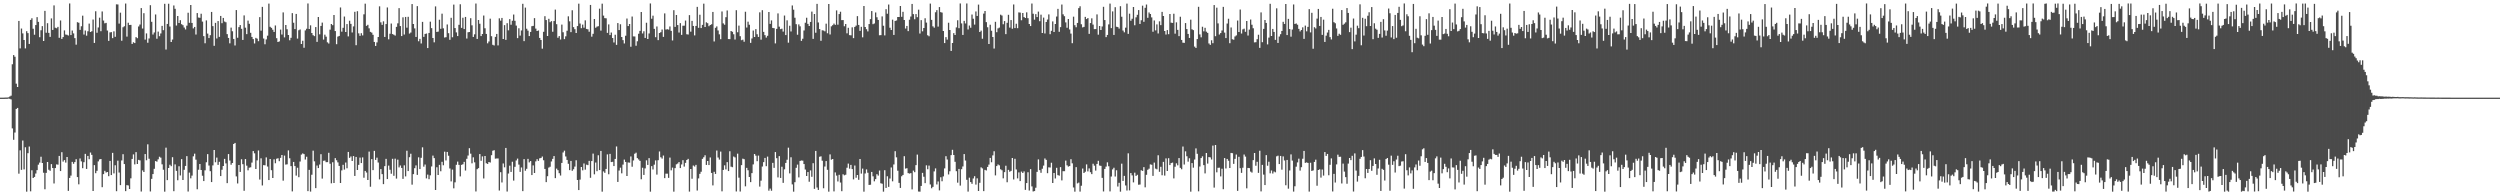 <?xml version="1.0" encoding="UTF-8"?>
<svg xmlns="http://www.w3.org/2000/svg" width="1920" height="150">
  <path d="M0 75.000h1v1.000H0zM1 75.000h1v1.000H1zM2 75.000h1v1.000H2zM3 74.956h1v1.000H3zM4 74.929h1v1.000H4zM5 74.920h1v1.000H5zM6 74.742h1v1.000H6zM7 74.145h1v1.735H7zM8 73.478h1v2.864H8zM9 49.364h1v49.241H9zM10 42.281h1v65.101H10zM11 43.548h1v58.218H11zM12 64.253h1v19.402H12zM13 66.823h1v16.086H13zM14 16.102h1v117.295H14zM15 37.166h1v78.274H15zM16 21.904h1v108.565H16zM17 25.649h1v82.292H17zM18 30.708h1v99.372H18zM19 37.168h1v75.949H19zM20 23.960h1v123.243H20zM21 25.463h1v92.190H21zM22 33.730h1v78.825H22zM23 15.297h1v131.652H23zM24 14.009h1v116.736H24zM25 22.063h1v114.643H25zM26 26.662h1v109.219H26zM27 19.230h1v114.051H27zM28 13.155h1v117.531H28zM29 16.805h1v109.673H29zM30 28.551h1v96.303H30zM31 23.239h1v97.156H31zM32 20.067h1v105.104H32zM33 31.489h1v101.158H33zM34 8.338h1v137.000H34zM35 25.135h1v107.611H35zM36 17.795h1v106.613H36zM37 25.229h1v105.145H37zM38 28.330h1v102.862H38zM39 14.146h1v111.889H39zM40 22.993h1v106.053H40zM41 4.134h1v136.746H41zM42 21.303h1v107.786H42zM43 21.713h1v104.537H43zM44 20.639h1v105.821H44zM45 29.055h1v90.690H45zM46 15.730h1v115.626H46zM47 29.877h1v87.027H47zM48 28.448h1v95.670H48zM49 23.336h1v99.597H49zM50 26.506h1v98.390H50zM51 26.715h1v93.857H51zM52 27.313h1v119.295H52zM53 2.680h1v133.988H53zM54 26.954h1v107.906H54zM55 23.476h1v100.818H55zM56 25.649h1v100.138H56zM57 29.298h1v95.151H57zM58 34.280h1v87.999H58zM59 17.045h1v118.929H59zM60 17.451h1v124.119H60zM61 22.921h1v98.773H61zM62 20.184h1v103.791H62zM63 12.045h1v117.129H63zM64 26.516h1v98.069H64zM65 23.454h1v94.735H65zM66 27.390h1v102.341H66zM67 24.031h1v95.710H67zM68 18.118h1v104.138H68zM69 24.580h1v92.565H69zM70 24.020h1v94.908H70zM71 14.988h1v131.689H71zM72 32.988h1v93.828H72zM73 8.652h1v124.388H73zM74 25.126h1v106.032H74zM75 21.097h1v102.845H75zM76 13.577h1v108.858H76zM77 23.986h1v98.151H77zM78 8.829h1v134.945H78zM79 15.769h1v117.958H79zM80 17.929h1v113.241H80zM81 17.547h1v114.946H81zM82 23.442h1v108.670H82zM83 31.409h1v103.893H83zM84 24.875h1v98.736H84zM85 24.673h1v109.790H85zM86 29.283h1v88.138H86zM87 24.079h1v109.083H87zM88 28.252h1v98.687H88zM89 3.315h1v143.541H89zM90 3.415h1v120.000H90zM91 18.118h1v114.407H91zM92 9.730h1v132.468H92zM93 31.279h1v91.977H93zM94 20.923h1v97.516H94zM95 20.180h1v105.803H95zM96 2.738h1v144.062H96zM97 28.103h1v114.060H97zM98 17.482h1v124.972H98zM99 19.217h1v125.937H99zM100 19.101h1v117.854H100zM101 33.764h1v88.309H101zM102 32.469h1v86.131H102zM103 33.091h1v93.165H103zM104 28.502h1v88.328H104zM105 29.358h1v96.583H105zM106 20.325h1v102.473H106zM107 18.836h1v104.330H107zM108 6.200h1v140.912H108zM109 21.904h1v108.971H109zM110 10.132h1v121.962H110zM111 30.417h1v87.886H111zM112 25.660h1v97.435H112zM113 32.840h1v77.993H113zM114 29.566h1v92.354H114zM115 3.985h1v143.070H115zM116 16.739h1v120.621H116zM117 26.539h1v107.144H117zM118 24.922h1v104.719H118zM119 11.124h1v112.564H119zM120 29.755h1v94.415H120zM121 24.263h1v98.124H121zM122 27.823h1v92.572H122zM123 25.711h1v95.376H123zM124 19.884h1v106.335H124zM125 23.180h1v107.161H125zM126 2.922h1v144.284H126zM127 38.020h1v75.364H127zM128 18.365h1v119.999H128zM129 2.848h1v126.186H129zM130 20.394h1v106.128H130zM131 32.271h1v95.365H131zM132 30.371h1v90.362H132zM133 4.190h1v142.662H133zM134 6.782h1v119.456H134zM135 19.631h1v111.590H135zM136 12.310h1v126.137H136zM137 17.647h1v110.044H137zM138 15.504h1v119.241H138zM139 18.600h1v103.598H139zM140 19.331h1v118.909H140zM141 21.163h1v109.247H141zM142 22.650h1v104.806H142zM143 19.707h1v100.186H143zM144 9.797h1v137.326H144zM145 17.524h1v115.023H145zM146 3.856h1v133.086H146zM147 17.615h1v117.222H147zM148 21.791h1v98.256H148zM149 20.669h1v97.362H149zM150 26.497h1v96.149H150zM151 10.021h1v135.324H151zM152 13.445h1v116.906H152zM153 13.688h1v112.286H153zM154 10.566h1v120.003H154zM155 16.610h1v118.358H155zM156 27.750h1v111.300H156zM157 33.226h1v97.577H157zM158 15.690h1v108.922H158zM159 25.822h1v92.576H159zM160 29.235h1v97.912H160zM161 27.032h1v104.440H161zM162 9.162h1v130.667H162zM163 20.076h1v106.957H163zM164 35.161h1v80.063H164zM165 17.568h1v107.071H165zM166 29.516h1v91.520H166zM167 16.181h1v110.418H167zM168 28.308h1v95.980H168zM169 12.218h1v122.996H169zM170 17.821h1v112.531H170zM171 13.772h1v113.711H171zM172 16.511h1v105.518H172zM173 17.111h1v108.388H173zM174 26.215h1v114.448H174zM175 29.121h1v89.188H175zM176 33.271h1v90.006H176zM177 21.189h1v105.339H177zM178 24.011h1v101.190H178zM179 29.905h1v80.679H179zM180 34.905h1v74.873H180zM181 7.748h1v127.729H181zM182 28.998h1v111.911H182zM183 20.844h1v105.853H183zM184 19.246h1v112.806H184zM185 22.127h1v100.175H185zM186 30.654h1v95.435H186zM187 11.819h1v134.705H187zM188 21.251h1v100.910H188zM189 26.190h1v101.045H189zM190 15.822h1v114.996H190zM191 18.256h1v110.509H191zM192 25.178h1v103.317H192zM193 28.370h1v96.526H193zM194 29.989h1v86.016H194zM195 33.374h1v84.389H195zM196 29.070h1v100.700H196zM197 29.680h1v93.517H197zM198 31.661h1v83.886H198zM199 13.166h1v124.700H199zM200 23.572h1v98.012H200zM201 5.273h1v137.158H201zM202 29.596h1v97.202H202zM203 33.982h1v92.992H203zM204 30.242h1v90.626H204zM205 27.387h1v100.496H205zM206 2.758h1v135.513H206zM207 20.558h1v101.571H207zM208 21.385h1v109.309H208zM209 22.812h1v113.907H209zM210 24.514h1v97.847H210zM211 19.553h1v105.859H211zM212 29.329h1v92.574H212zM213 32.242h1v89.283H213zM214 31.785h1v92.032H214zM215 22.720h1v98.517H215zM216 26.498h1v92.521H216zM217 9.498h1v129.263H217zM218 28.713h1v90.792H218zM219 19.216h1v107.211H219zM220 22.458h1v103.738H220zM221 26.869h1v88.650H221zM222 30.919h1v90.644H222zM223 29.046h1v98.521H223zM224 10.079h1v136.929H224zM225 17.441h1v106.903H225zM226 22.335h1v105.189H226zM227 10.716h1v124.148H227zM228 29.669h1v99.155H228zM229 23.257h1v112.819H229zM230 22.616h1v101.427H230zM231 33.798h1v84.929H231zM232 31.287h1v86.548H232zM233 36.636h1v81.760H233zM234 23.350h1v99.172H234zM235 22.050h1v98.343H235zM236 2.670h1v144.136H236zM237 22.275h1v108.167H237zM238 19.468h1v127.660H238zM239 25.360h1v108.842H239zM240 27.026h1v88.695H240zM241 27.760h1v96.166H241zM242 20.780h1v123.702H242zM243 32.132h1v95.021H243zM244 13.065h1v116.020H244zM245 26.388h1v99.971H245zM246 19.916h1v98.513H246zM247 17.374h1v119.775H247zM248 30.437h1v93.040H248zM249 26.614h1v96.665H249zM250 28.151h1v96.431H250zM251 32.486h1v92.022H251zM252 33.413h1v83.919H252zM253 22.777h1v102.956H253zM254 18.407h1v122.369H254zM255 19.377h1v105.253H255zM256 11.531h1v129.036H256zM257 23.878h1v97.545H257zM258 33.961h1v89.138H258zM259 28.113h1v96.592H259zM260 27.577h1v99.872H260zM261 5.717h1v134.811H261zM262 24.319h1v106.563H262zM263 21.331h1v105.257H263zM264 12.722h1v117.546H264zM265 24.570h1v100.260H265zM266 18.464h1v110.743H266zM267 27.929h1v88.736H267zM268 15.943h1v105.311H268zM269 18.305h1v101.865H269zM270 24.955h1v98.706H270zM271 20.249h1v99.612H271zM272 9.047h1v126.080H272zM273 34.688h1v85.849H273zM274 8.618h1v121.963H274zM275 25.609h1v101.015H275zM276 27.547h1v93.474H276zM277 25.494h1v99.736H277zM278 27.170h1v93.734H278zM279 11.023h1v125.496H279zM280 2.821h1v128.456H280zM281 19.881h1v112.636H281zM282 19.068h1v119.150H282zM283 21.742h1v94.683H283zM284 24.495h1v118.935H284zM285 25.034h1v97.178H285zM286 26.715h1v103.947H286zM287 32.184h1v83.681H287zM288 35.256h1v87.581H288zM289 32.552h1v88.518H289zM290 28.418h1v96.398H290zM291 4.873h1v132.913H291zM292 17.156h1v112.675H292zM293 19.089h1v114.638H293zM294 16.366h1v125.046H294zM295 28.363h1v99.246H295zM296 18.495h1v103.531H296zM297 5.740h1v131.784H297zM298 30.214h1v96.977H298zM299 25.886h1v104.488H299zM300 18.047h1v115.359H300zM301 26.167h1v95.805H301zM302 26.665h1v108.343H302zM303 27.340h1v94.510H303zM304 20.653h1v116.534H304zM305 17.941h1v104.673H305zM306 6.260h1v122.278H306zM307 19.999h1v107.075H307zM308 27.701h1v101.258H308zM309 13.292h1v124.098H309zM310 26.514h1v100.474H310zM311 13.013h1v122.482H311zM312 21.268h1v94.500H312zM313 12.916h1v118.481H313zM314 25.826h1v94.911H314zM315 24.999h1v93.085H315zM316 3.103h1v138.697H316zM317 18.410h1v115.322H317zM318 21.801h1v107.388H318zM319 28.388h1v98.632H319zM320 4.693h1v129.620H320zM321 31.697h1v89.143H321zM322 29.856h1v99.971H322zM323 33.389h1v87.811H323zM324 16.780h1v96.365H324zM325 28.337h1v99.666H325zM326 26.072h1v100.310H326zM327 25.766h1v111.256H327zM328 36.927h1v97.155H328zM329 25.273h1v112.346H329zM330 16.639h1v118.013H330zM331 21.608h1v106.257H331zM332 29.165h1v90.344H332zM333 32.531h1v88.914H333zM334 4.918h1v141.002H334zM335 24.527h1v103.930H335zM336 24.272h1v110.106H336zM337 15.179h1v111.444H337zM338 22.109h1v109.399H338zM339 10.518h1v113.725H339zM340 21.734h1v105.199H340zM341 28.816h1v87.688H341zM342 28.547h1v94.692H342zM343 18.780h1v97.900H343zM344 25.486h1v94.118H344zM345 30.566h1v98.815H345zM346 13.674h1v125.647H346zM347 28.612h1v101.642H347zM348 3.540h1v141.115H348zM349 21.571h1v118.481H349zM350 24.905h1v101.639H350zM351 27.708h1v96.416H351zM352 19.045h1v107.574H352zM353 3.279h1v132.209H353zM354 21.385h1v105.222H354zM355 13.624h1v112.557H355zM356 22.317h1v102.020H356zM357 13.000h1v117.948H357zM358 29.572h1v92.371H358zM359 24.798h1v94.658H359zM360 24.563h1v89.255H360zM361 13.975h1v104.035H361zM362 19.461h1v105.975H362zM363 28.363h1v92.484H363zM364 26.392h1v98.285H364zM365 2.715h1v144.317H365zM366 29.914h1v100.012H366zM367 15.347h1v113.787H367zM368 18.212h1v100.087H368zM369 27.680h1v95.804H369zM370 26.091h1v94.027H370zM371 11.932h1v125.137H371zM372 21.720h1v98.078H372zM373 26.052h1v99.334H373zM374 33.293h1v92.594H374zM375 31.845h1v92.559H375zM376 14.349h1v110.459H376zM377 27.809h1v91.362H377zM378 34.423h1v81.329H378zM379 34.914h1v80.454H379zM380 28.334h1v93.502H380zM381 26.074h1v95.640H381zM382 34.876h1v86.846H382zM383 14.102h1v132.220H383zM384 15.892h1v116.335H384zM385 13.778h1v126.351H385zM386 29.951h1v95.598H386zM387 19.313h1v109.181H387zM388 30.627h1v83.005H388zM389 17.833h1v129.241H389zM390 23.296h1v109.971H390zM391 14.700h1v112.515H391zM392 18.983h1v113.059H392zM393 15.920h1v108.268H393zM394 11.157h1v127.560H394zM395 15.958h1v112.123H395zM396 19.687h1v103.568H396zM397 29.289h1v92.531H397zM398 21.730h1v104.704H398zM399 27.350h1v104.656H399zM400 23.379h1v105.250H400zM401 2.917h1v143.853H401zM402 31.589h1v90.635H402zM403 5.853h1v125.261H403zM404 22.060h1v107.556H404zM405 23.533h1v98.461H405zM406 27.720h1v97.013H406zM407 24.544h1v99.163H407zM408 20.116h1v114.356H408zM409 19.851h1v107.190H409zM410 13.942h1v118.930H410zM411 21.954h1v102.010H411zM412 23.798h1v98.449H412zM413 23.407h1v100.165H413zM414 29.128h1v92.484H414zM415 30.705h1v90.591H415zM416 37.380h1v82.819H416zM417 24.417h1v98.666H417zM418 12.417h1v117.325H418zM419 15.427h1v124.444H419zM420 27.663h1v107.680H420zM421 14.441h1v114.261H421zM422 17.026h1v111.016H422zM423 16.231h1v107.799H423zM424 24.380h1v97.634H424zM425 16.196h1v103.651H425zM426 7.390h1v129.438H426zM427 18.609h1v110.875H427zM428 29.005h1v101.700H428zM429 27.687h1v105.337H429zM430 30.348h1v104.469H430zM431 18.908h1v106.215H431zM432 24.765h1v92.311H432zM433 30.029h1v85.673H433zM434 27.890h1v92.279H434zM435 23.581h1v99.262H435zM436 12.538h1v113.272H436zM437 16.395h1v114.288H437zM438 24.691h1v98.921H438zM439 7.895h1v123.303H439zM440 20.825h1v109.158H440zM441 22.412h1v105.561H441zM442 25.333h1v97.759H442zM443 20.035h1v118.216H443zM444 2.840h1v143.127H444zM445 18.096h1v119.814H445zM446 21.650h1v106.616H446zM447 18.905h1v111.935H447zM448 21.233h1v104.297H448zM449 15.631h1v114.694H449zM450 22.198h1v104.290H450zM451 22.547h1v104.294H451zM452 24.385h1v99.137H452zM453 3.794h1v132.776H453zM454 28.149h1v95.534H454zM455 25.960h1v92.012H455zM456 14.607h1v119.281H456zM457 21.287h1v103.560H457zM458 20.436h1v111.043H458zM459 20.117h1v99.150H459zM460 6.636h1v123.977H460zM461 23.497h1v92.440H461zM462 2.813h1v144.396H462zM463 12.006h1v119.612H463zM464 13.901h1v118.813H464zM465 14.058h1v115.676H465zM466 25.226h1v93.327H466zM467 18.736h1v115.107H467zM468 26.917h1v91.234H468zM469 25.001h1v99.454H469zM470 29.208h1v95.062H470zM471 32.616h1v94.906H471zM472 26.687h1v95.358H472zM473 34.469h1v78.013H473zM474 17.724h1v122.009H474zM475 23.088h1v107.862H475zM476 18.630h1v110.152H476zM477 28.393h1v104.713H477zM478 30.840h1v95.568H478zM479 33.394h1v89.161H479zM480 27.453h1v96.908H480zM481 14.230h1v120.936H481zM482 20.010h1v104.740H482zM483 18.414h1v106.491H483zM484 35.873h1v84.314H484zM485 12.723h1v115.308H485zM486 27.950h1v95.285H486zM487 27.981h1v90.070H487zM488 35.136h1v82.107H488zM489 31.709h1v89.732H489zM490 25.921h1v96.537H490zM491 23.730h1v99.803H491zM492 9.240h1v128.415H492zM493 25.720h1v103.097H493zM494 24.021h1v110.342H494zM495 29.111h1v100.202H495zM496 17.453h1v105.698H496zM497 29.929h1v96.763H497zM498 25.678h1v95.777H498zM499 2.674h1v144.523H499zM500 14.366h1v113.237H500zM501 12.049h1v118.090H501zM502 22.167h1v104.319H502zM503 28.547h1v94.622H503zM504 20.340h1v113.746H504zM505 30.800h1v92.227H505zM506 25.320h1v90.983H506zM507 24.708h1v96.077H507zM508 22.706h1v99.094H508zM509 28.294h1v91.156H509zM510 10.267h1v126.534H510zM511 22.681h1v110.705H511zM512 22.439h1v110.949H512zM513 22.743h1v113.871H513zM514 20.318h1v100.724H514zM515 23.695h1v107.106H515zM516 31.102h1v97.612H516zM517 7.858h1v139.340H517zM518 20.631h1v108.509H518zM519 11.539h1v114.644H519zM520 19.231h1v106.349H520zM521 24.971h1v99.487H521zM522 17.768h1v111.308H522zM523 26.796h1v99.512H523zM524 19.774h1v103.271H524zM525 19.691h1v108.237H525zM526 15.764h1v109.326H526zM527 26.292h1v96.591H527zM528 26.512h1v95.505H528zM529 11.645h1v135.491H529zM530 24.320h1v105.448H530zM531 16.026h1v121.258H531zM532 19.899h1v107.219H532zM533 27.171h1v100.725H533zM534 19.911h1v106.698H534zM535 5.288h1v141.037H535zM536 21.343h1v115.651H536zM537 11.335h1v122.204H537zM538 21.579h1v110.289H538zM539 19.083h1v102.925H539zM540 2.831h1v117.958H540zM541 20.757h1v98.471H541zM542 17.137h1v109.512H542zM543 17.831h1v105.837H543zM544 20.107h1v106.680H544zM545 19.200h1v101.741H545zM546 18.613h1v114.197H546zM547 9.189h1v133.195H547zM548 31.826h1v100.098H548zM549 21.330h1v112.266H549zM550 20.295h1v95.314H550zM551 23.404h1v97.597H551zM552 26.344h1v96.226H552zM553 30.119h1v86.305H553zM554 8.820h1v138.121H554zM555 17.948h1v112.575H555zM556 18.978h1v107.974H556zM557 13.224h1v116.864H557zM558 8.014h1v116.518H558zM559 30.005h1v101.396H559zM560 30.041h1v86.123H560zM561 23.804h1v104.199H561zM562 24.434h1v103.976H562zM563 26.293h1v93.906H563zM564 30.337h1v90.568H564zM565 7.846h1v139.189H565zM566 24.789h1v93.238H566zM567 19.676h1v116.791H567zM568 27.781h1v119.342H568zM569 30.858h1v95.966H569zM570 30.467h1v91.411H570zM571 32.068h1v90.219H571zM572 8.987h1v134.097H572zM573 21.155h1v107.769H573zM574 16.659h1v114.122H574zM575 19.012h1v116.902H575zM576 32.947h1v106.935H576zM577 29.523h1v103.446H577zM578 23.437h1v102.798H578zM579 28.411h1v89.878H579zM580 22.351h1v97.221H580zM581 26.299h1v97.491H581zM582 28.388h1v91.121H582zM583 9.465h1v133.864H583zM584 30.479h1v108.282H584zM585 7.856h1v120.017H585zM586 24.485h1v100.031H586zM587 26.999h1v94.300H587zM588 28.897h1v98.743H588zM589 27.492h1v92.795H589zM590 9.212h1v137.244H590zM591 18.352h1v126.505H591zM592 15.680h1v130.790H592zM593 21.434h1v103.647H593zM594 21.661h1v107.281H594zM595 33.317h1v83.448H595zM596 22.194h1v99.281H596zM597 10.289h1v125.940H597zM598 20.473h1v99.455H598zM599 22.383h1v114.295H599zM600 22.011h1v106.054H600zM601 24.266h1v116.160H601zM602 11.949h1v118.118H602zM603 26.930h1v98.199H603zM604 15.638h1v107.035H604zM605 32.761h1v80.640H605zM606 19.759h1v113.431H606zM607 24.149h1v96.632H607zM608 4.184h1v137.445H608zM609 7.441h1v139.761H609zM610 13.597h1v126.328H610zM611 18.595h1v110.274H611zM612 26.694h1v99.711H612zM613 18.749h1v117.487H613zM614 20.236h1v103.344H614zM615 31.396h1v91.846H615zM616 29.756h1v93.615H616zM617 23.416h1v102.598H617zM618 17.462h1v112.713H618zM619 13.601h1v121.578H619zM620 18.335h1v113.793H620zM621 19.951h1v119.626H621zM622 16.836h1v114.015H622zM623 8.891h1v126.910H623zM624 29.863h1v95.472H624zM625 10.759h1v134.287H625zM626 25.161h1v90.759H626zM627 2.967h1v141.075H627zM628 17.271h1v128.598H628zM629 22.321h1v98.047H629zM630 31.353h1v88.707H630zM631 23.268h1v100.185H631zM632 23.476h1v121.132H632zM633 24.046h1v103.866H633zM634 18.155h1v105.530H634zM635 25.565h1v104.855H635zM636 3.087h1v144.109H636zM637 26.449h1v92.120H637zM638 20.202h1v102.400H638zM639 19.343h1v102.768H639zM640 18.111h1v128.872H640zM641 19.103h1v113.306H641zM642 7.998h1v126.889H642zM643 18.935h1v120.426H643zM644 10.808h1v123.415H644zM645 9.025h1v131.149H645zM646 15.457h1v131.402H646zM647 15.420h1v118.417H647zM648 20.181h1v114.471H648zM649 18.430h1v115.789H649zM650 25.619h1v103.198H650zM651 21.351h1v104.306H651zM652 26.992h1v102.551H652zM653 27.142h1v99.502H653zM654 20.978h1v108.878H654zM655 29.269h1v108.505H655zM656 20.683h1v106.458H656zM657 19.663h1v116.838H657zM658 12.403h1v122.015H658zM659 19.171h1v118.909H659zM660 23.730h1v98.357H660zM661 20.581h1v112.745H661zM662 28.649h1v100.814H662zM663 4.589h1v142.590H663zM664 20.753h1v112.476H664zM665 22.432h1v107.672H665zM666 24.098h1v108.555H666zM667 18.502h1v123.534H667zM668 14.695h1v127.198H668zM669 8.478h1v123.565H669zM670 18.609h1v116.832H670zM671 18.005h1v121.274H671zM672 9.555h1v128.042H672zM673 13.249h1v120.516H673zM674 15.310h1v119.570H674zM675 27.074h1v103.896H675zM676 27.001h1v113.753H676zM677 12.596h1v128.506H677zM678 19.747h1v127.433H678zM679 27.210h1v103.520H679zM680 7.052h1v137.304H680zM681 10.560h1v124.799H681zM682 3.496h1v140.011H682zM683 21.302h1v115.807H683zM684 23.045h1v105.586H684zM685 15.083h1v124.203H685zM686 26.827h1v99.497H686zM687 16.093h1v100.032H687zM688 15.701h1v105.127H688zM689 13.081h1v118.018H689zM690 13.047h1v127.412H690zM691 4.596h1v139.721H691zM692 12.892h1v122.493H692zM693 9.086h1v125.279H693zM694 15.336h1v104.632H694zM695 21.915h1v107.592H695zM696 19.903h1v109.295H696zM697 23.933h1v109.031H697zM698 15.163h1v118.169H698zM699 12.710h1v120.236H699zM700 3.003h1v142.444H700zM701 10.846h1v120.182H701zM702 14.802h1v117.459H702zM703 10.811h1v116.009H703zM704 13.214h1v105.496H704zM705 7.419h1v139.694H705zM706 25.769h1v121.428H706zM707 15.473h1v127.326H707zM708 24.082h1v108.687H708zM709 21.511h1v114.201H709zM710 14.038h1v126.612H710zM711 17.360h1v109.629H711zM712 27.102h1v102.883H712zM713 27.870h1v99.302H713zM714 2.779h1v138.915H714zM715 15.254h1v129.359H715zM716 20.222h1v123.273H716zM717 21.240h1v110.393H717zM718 9.439h1v119.883H718zM719 7.761h1v133.932H719zM720 20.445h1v118.930H720zM721 5.423h1v140.800H721zM722 9.305h1v126.847H722zM723 9.681h1v129.513H723zM724 23.810h1v111.675H724zM725 33.051h1v96.263H725zM726 28.500h1v91.459H726zM727 30.392h1v92.106H727zM728 17.451h1v116.525H728zM729 23.063h1v108.489H729zM730 39.107h1v80.057H730zM731 33.048h1v81.975H731zM732 25.425h1v93.634H732zM733 26.858h1v97.422H733zM734 21.039h1v110.452H734zM735 15.550h1v124.720H735zM736 21.654h1v108.063H736zM737 2.667h1v139.878H737zM738 17.947h1v111.988H738zM739 26.830h1v101.027H739zM740 16.038h1v102.290H740zM741 18.040h1v105.238H741zM742 2.675h1v135.426H742zM743 22.619h1v124.537H743zM744 19.600h1v116.841H744zM745 21.279h1v118.565H745zM746 11.143h1v129.993H746zM747 14.375h1v122.661H747zM748 18.903h1v116.433H748zM749 8.806h1v132.945H749zM750 12.256h1v124.724H750zM751 3.509h1v143.157H751zM752 24.573h1v115.816H752zM753 23.491h1v105.046H753zM754 29.772h1v99.544H754zM755 10.470h1v136.307H755zM756 8.469h1v121.969H756zM757 16.974h1v113.943H757zM758 20.958h1v107.251H758zM759 33.778h1v92.636H759zM760 19.008h1v102.309H760zM761 23.589h1v101.006H761zM762 28.399h1v90.964H762zM763 37.258h1v78.927H763zM764 16.730h1v117.991H764zM765 24.706h1v102.830H765zM766 21.802h1v104.503H766zM767 21.207h1v105.770H767zM768 11.276h1v118.727H768zM769 11.941h1v118.834H769zM770 18.648h1v118.305H770zM771 16.164h1v116.026H771zM772 26.238h1v101.059H772zM773 17.491h1v122.481H773zM774 11.352h1v119.105H774zM775 21.205h1v110.699H775zM776 15.434h1v115.792H776zM777 22.080h1v99.239H777zM778 3.441h1v134.394H778zM779 21.569h1v100.379H779zM780 18.232h1v111.943H780zM781 21.632h1v115.370H781zM782 9.507h1v122.897H782zM783 9.667h1v129.418H783zM784 15.567h1v116.244H784zM785 10.003h1v122.864H785zM786 13.093h1v118.566H786zM787 13.821h1v132.015H787zM788 9.451h1v131.138H788zM789 13.972h1v118.315H789zM790 18.441h1v127.912H790zM791 20.012h1v109.872H791zM792 2.689h1v140.480H792zM793 10.528h1v136.509H793zM794 15.101h1v131.617H794zM795 10.836h1v133.347H795zM796 13.113h1v118.888H796zM797 8.891h1v113.533H797zM798 16.284h1v114.360H798zM799 11.247h1v121.442H799zM800 25.349h1v104.255H800zM801 13.520h1v113.636H801zM802 25.716h1v96.003H802zM803 16.892h1v105.897H803zM804 14.998h1v118.015H804zM805 11.064h1v117.438H805zM806 26.246h1v102.437H806zM807 23.653h1v101.329H807zM808 16.452h1v124.096H808zM809 24.567h1v108.299H809zM810 18.410h1v118.656H810zM811 12.692h1v116.181H811zM812 6.825h1v127.694H812zM813 24.424h1v110.484H813zM814 20.829h1v107.533H814zM815 3.486h1v135.067H815zM816 10.994h1v120.509H816zM817 12.463h1v119.034H817zM818 17.181h1v106.185H818zM819 21.322h1v105.655H819zM820 14.575h1v113.358H820zM821 22.609h1v104.919H821zM822 25.800h1v96.455H822zM823 33.181h1v92.234H823zM824 12.795h1v131.159H824zM825 19.370h1v127.846H825zM826 20.933h1v107.423H826zM827 17.589h1v123.281H827zM828 6.261h1v133.986H828zM829 4.787h1v142.351H829zM830 18.627h1v124.024H830zM831 21.029h1v108.410H831zM832 20.627h1v112.212H832zM833 12.956h1v118.941H833zM834 14.661h1v111.598H834zM835 13.882h1v117.777H835zM836 26.006h1v103.311H836zM837 17.709h1v114.522H837zM838 14.094h1v119.644H838zM839 18.884h1v106.847H839zM840 22.388h1v104.839H840zM841 22.319h1v108.683H841zM842 11.039h1v114.861H842zM843 26.620h1v96.869H843zM844 19.953h1v107.151H844zM845 23.052h1v104.326H845zM846 20.350h1v116.266H846zM847 5.198h1v141.843H847zM848 15.431h1v114.285H848zM849 28.495h1v99.439H849zM850 26.828h1v97.834H850zM851 18.723h1v108.961H851zM852 2.767h1v144.253H852zM853 21.595h1v113.984H853zM854 8.762h1v121.326H854zM855 26.830h1v101.977H855zM856 5.546h1v130.056H856zM857 20.522h1v110.221H857zM858 20.790h1v122.481H858zM859 21.976h1v118.414H859zM860 4.786h1v142.422H860zM861 12.876h1v112.809H861zM862 23.439h1v115.496H862zM863 24.848h1v110.221H863zM864 21.273h1v121.147H864zM865 2.757h1v143.577H865zM866 26.021h1v91.723H866zM867 10.485h1v135.766H867zM868 15.907h1v117.010H868zM869 14.395h1v120.317H869zM870 5.371h1v134.691H870zM871 19.427h1v113.181H871zM872 13.295h1v121.806H872zM873 11.365h1v122.861H873zM874 7.735h1v134.136H874zM875 18.361h1v123.379H875zM876 15.542h1v115.243H876zM877 4.352h1v126.933H877zM878 16.719h1v111.643H878zM879 5.992h1v137.897H879zM880 3.486h1v130.782H880zM881 13.680h1v116.749H881zM882 9.582h1v119.970H882zM883 10.774h1v115.503H883zM884 13.345h1v113.183H884zM885 24.356h1v110.726H885zM886 15.727h1v109.141H886zM887 23.360h1v106.103H887zM888 18.750h1v111.273H888zM889 25.683h1v93.548H889zM890 16.366h1v115.582H890zM891 19.285h1v108.842H891zM892 9.116h1v125.498H892zM893 12.280h1v112.041H893zM894 23.811h1v111.066H894zM895 26.533h1v95.142H895zM896 23.070h1v108.261H896zM897 26.271h1v95.250H897zM898 10.772h1v116.015H898zM899 17.432h1v107.786H899zM900 17.613h1v107.259H900zM901 10.573h1v126.433H901zM902 25.856h1v102.178H902zM903 17.135h1v108.284H903zM904 22.920h1v104.077H904zM905 27.756h1v93.639H905zM906 12.859h1v116.048H906zM907 30.668h1v99.334H907zM908 32.768h1v79.774H908zM909 32.904h1v93.475H909zM910 17.721h1v98.493H910zM911 22.326h1v97.685H911zM912 26.055h1v98.098H912zM913 29.110h1v92.437H913zM914 15.104h1v132.086H914zM915 22.505h1v102.755H915zM916 23.158h1v105.595H916zM917 35.785h1v86.711H917zM918 36.813h1v77.168H918zM919 29.981h1v88.140H919zM920 5.248h1v141.702H920zM921 26.409h1v101.514H921zM922 28.668h1v92.717H922zM923 20.528h1v99.514H923zM924 24.040h1v102.762H924zM925 21.363h1v111.813H925zM926 24.320h1v93.167H926zM927 25.250h1v100.409H927zM928 33.356h1v87.257H928zM929 34.440h1v86.433H929zM930 30.938h1v91.608H930zM931 33.179h1v78.625H931zM932 3.870h1v140.196H932zM933 27.804h1v83.573H933zM934 5.891h1v126.441H934zM935 17.960h1v110.902H935zM936 26.507h1v102.282H936zM937 25.376h1v110.089H937zM938 23.420h1v106.144H938zM939 5.280h1v140.001H939zM940 25.030h1v96.358H940zM941 29.223h1v100.134H941zM942 18.099h1v103.954H942zM943 14.399h1v109.036H943zM944 33.176h1v95.857H944zM945 21.102h1v96.366H945zM946 30.177h1v87.499H946zM947 30.499h1v95.368H947zM948 27.992h1v94.012H948zM949 27.197h1v91.479H949zM950 15.764h1v130.823H950zM951 24.557h1v95.866H951zM952 7.308h1v121.888H952zM953 25.754h1v106.999H953zM954 22.578h1v106.244H954zM955 22.034h1v96.648H955zM956 24.418h1v95.829H956zM957 16.118h1v128.523H957zM958 27.265h1v101.731H958zM959 22.731h1v106.390H959zM960 14.996h1v116.800H960zM961 19.003h1v113.550H961zM962 21.689h1v101.285H962zM963 32.567h1v84.948H963zM964 32.422h1v94.849H964zM965 30.129h1v94.148H965zM966 26.664h1v106.116H966zM967 36.767h1v78.975H967zM968 9.542h1v137.429H968zM969 32.391h1v94.250H969zM970 22.158h1v111.918H970zM971 15.380h1v126.772H971zM972 17.604h1v101.563H972zM973 34.086h1v93.177H973zM974 28.884h1v95.338H974zM975 2.915h1v130.213H975zM976 27.655h1v103.263H976zM977 22.227h1v111.036H977zM978 24.537h1v107.215H978zM979 30.632h1v101.733H979zM980 6.419h1v113.623H980zM981 32.985h1v86.567H981zM982 28.037h1v97.990H982zM983 26.280h1v93.473H983zM984 23.765h1v106.521H984zM985 16.763h1v103.361H985zM986 18.374h1v104.847H986zM987 3.047h1v139.242H987zM988 26.926h1v95.885H988zM989 14.466h1v130.423H989zM990 22.316h1v108.594H990zM991 28.175h1v90.407H991zM992 22.685h1v100.644H992zM993 3.436h1v143.724H993zM994 18.401h1v124.654H994zM995 18.044h1v109.940H995zM996 19.019h1v105.680H996zM997 22.150h1v99.686H997zM998 24.135h1v106.892H998zM999 23.019h1v105.378H999zM1000 20.997h1v100.886H1000zM1001 29.866h1v86.032H1001zM1002 19.645h1v105.420H1002zM1003 24.088h1v100.626H1003zM1004 20.639h1v104.490H1004zM1005 6.993h1v140.166H1005zM1006 24.871h1v100.093H1006zM1007 9.832h1v121.425H1007zM1008 37.450h1v93.408H1008zM1009 20.903h1v103.462H1009zM1010 21.873h1v100.735H1010zM1011 14.274h1v128.373H1011zM1012 6.853h1v123.715H1012zM1013 19.908h1v110.136H1013zM1014 12.980h1v123.400H1014zM1015 26.788h1v103.437H1015zM1016 15.093h1v119.762H1016zM1017 32.184h1v84.612H1017zM1018 27.404h1v92.343H1018zM1019 25.005h1v93.230H1019zM1020 22.963h1v111.665H1020zM1021 28.517h1v98.049H1021zM1022 30.292h1v91.358H1022zM1023 6.712h1v140.310H1023zM1024 17.056h1v116.488H1024zM1025 17.876h1v122.307H1025zM1026 21.877h1v104.365H1026zM1027 27.538h1v91.238H1027zM1028 25.901h1v94.579H1028zM1029 26.705h1v93.667H1029zM1030 7.725h1v133.180H1030zM1031 19.032h1v106.634H1031zM1032 18.201h1v113.611H1032zM1033 17.160h1v118.867H1033zM1034 6.179h1v134.942H1034zM1035 9.936h1v115.735H1035zM1036 24.694h1v96.632H1036zM1037 21.239h1v101.720H1037zM1038 37.734h1v81.940H1038zM1039 14.260h1v132.838H1039zM1040 31.795h1v86.030H1040zM1041 26.625h1v104.404H1041zM1042 19.722h1v119.735H1042zM1043 21.667h1v113.394H1043zM1044 3.314h1v118.636H1044zM1045 34.752h1v85.774H1045zM1046 13.669h1v101.614H1046zM1047 27.290h1v92.923H1047zM1048 14.392h1v122.517H1048zM1049 20.135h1v109.637H1049zM1050 12.090h1v120.717H1050zM1051 9.408h1v120.401H1051zM1052 19.960h1v103.054H1052zM1053 5.402h1v125.763H1053zM1054 30.124h1v97.297H1054zM1055 17.856h1v103.796H1055zM1056 22.016h1v103.924H1056zM1057 22.852h1v111.380H1057zM1058 29.065h1v100.338H1058zM1059 26.006h1v96.728H1059zM1060 16.808h1v129.826H1060zM1061 28.823h1v100.796H1061zM1062 14.737h1v115.719H1062zM1063 23.344h1v115.282H1063zM1064 27.440h1v94.738H1064zM1065 23.486h1v97.850H1065zM1066 6.550h1v119.934H1066zM1067 10.208h1v136.288H1067zM1068 28.798h1v90.779H1068zM1069 20.006h1v106.627H1069zM1070 30.068h1v93.777H1070zM1071 11.445h1v121.072H1071zM1072 28.964h1v93.531H1072zM1073 9.916h1v109.696H1073zM1074 5.204h1v122.379H1074zM1075 15.248h1v111.959H1075zM1076 20.126h1v103.956H1076zM1077 19.522h1v104.355H1077zM1078 2.681h1v142.146H1078zM1079 24.016h1v94.433H1079zM1080 10.979h1v119.786H1080zM1081 12.487h1v122.195H1081zM1082 27.503h1v101.073H1082zM1083 30.599h1v102.554H1083zM1084 40.105h1v90.774H1084zM1085 3.045h1v141.959H1085zM1086 33.157h1v95.423H1086zM1087 22.121h1v104.183H1087zM1088 28.967h1v101.774H1088zM1089 29.416h1v93.867H1089zM1090 12.498h1v114.793H1090zM1091 27.122h1v92.901H1091zM1092 34.261h1v80.410H1092zM1093 35.465h1v78.425H1093zM1094 27.475h1v96.868H1094zM1095 14.709h1v106.705H1095zM1096 26.741h1v98.396H1096zM1097 10.236h1v128.098H1097zM1098 33.410h1v98.358H1098zM1099 23.155h1v107.917H1099zM1100 12.995h1v125.455H1100zM1101 19.700h1v113.284H1101zM1102 22.946h1v98.677H1102zM1103 27.537h1v92.554H1103zM1104 15.819h1v125.251H1104zM1105 30.487h1v113.917H1105zM1106 30.465h1v90.562H1106zM1107 13.059h1v120.061H1107zM1108 26.233h1v103.670H1108zM1109 25.772h1v100.026H1109zM1110 22.216h1v105.880H1110zM1111 25.938h1v106.309H1111zM1112 27.876h1v101.476H1112zM1113 7.072h1v129.931H1113zM1114 23.826h1v97.878H1114zM1115 17.294h1v111.288H1115zM1116 22.384h1v106.305H1116zM1117 2.752h1v142.684H1117zM1118 18.792h1v108.036H1118zM1119 24.121h1v106.357H1119zM1120 23.631h1v116.494H1120zM1121 22.316h1v101.127H1121zM1122 13.188h1v120.271H1122zM1123 6.747h1v124.419H1123zM1124 16.425h1v125.360H1124zM1125 21.182h1v106.468H1125zM1126 19.149h1v116.540H1126zM1127 30.188h1v92.169H1127zM1128 32.510h1v85.020H1128zM1129 20.152h1v95.011H1129zM1130 24.427h1v99.772H1130zM1131 28.578h1v99.134H1131zM1132 25.815h1v93.764H1132zM1133 11.124h1v108.204H1133zM1134 4.848h1v141.977H1134zM1135 29.206h1v99.476H1135zM1136 5.442h1v124.313H1136zM1137 18.588h1v108.183H1137zM1138 25.407h1v98.527H1138zM1139 25.584h1v95.587H1139zM1140 11.748h1v130.101H1140zM1141 25.698h1v101.873H1141zM1142 29.837h1v96.061H1142zM1143 23.688h1v98.939H1143zM1144 31.231h1v90.709H1144zM1145 15.900h1v106.491H1145zM1146 23.587h1v91.124H1146zM1147 26.462h1v91.685H1147zM1148 20.336h1v98.659H1148zM1149 24.545h1v94.462H1149zM1150 27.351h1v93.147H1150zM1151 25.795h1v92.124H1151zM1152 10.585h1v131.827H1152zM1153 36.905h1v100.552H1153zM1154 20.993h1v115.462H1154zM1155 23.178h1v103.908H1155zM1156 27.230h1v100.968H1156zM1157 21.997h1v103.479H1157zM1158 34.393h1v85.328H1158zM1159 2.687h1v144.492H1159zM1160 21.361h1v102.775H1160zM1161 25.008h1v103.793H1161zM1162 27.382h1v106.939H1162zM1163 25.337h1v104.260H1163zM1164 25.858h1v101.477H1164zM1165 25.597h1v105.402H1165zM1166 19.093h1v110.530H1166zM1167 22.141h1v101.672H1167zM1168 20.739h1v99.615H1168zM1169 23.856h1v105.555H1169zM1170 8.410h1v138.114H1170zM1171 29.407h1v95.098H1171zM1172 19.126h1v111.444H1172zM1173 24.525h1v100.265H1173zM1174 18.636h1v117.321H1174zM1175 29.517h1v94.144H1175zM1176 18.428h1v102.878H1176zM1177 15.566h1v127.944H1177zM1178 17.757h1v102.111H1178zM1179 24.917h1v101.872H1179zM1180 21.874h1v107.914H1180zM1181 9.549h1v117.262H1181zM1182 11.145h1v117.725H1182zM1183 23.049h1v97.828H1183zM1184 29.277h1v92.358H1184zM1185 28.901h1v90.132H1185zM1186 13.608h1v115.463H1186zM1187 26.656h1v97.015H1187zM1188 29.490h1v97.962H1188zM1189 29.106h1v87.349H1189zM1190 15.162h1v105.681H1190zM1191 18.862h1v114.914H1191zM1192 31.630h1v96.726H1192zM1193 13.436h1v110.820H1193zM1194 33.443h1v91.964H1194zM1195 5.049h1v138.619H1195zM1196 14.250h1v110.543H1196zM1197 21.933h1v107.098H1197zM1198 25.867h1v114.265H1198zM1199 16.305h1v107.067H1199zM1200 13.594h1v110.662H1200zM1201 27.329h1v95.537H1201zM1202 21.465h1v107.425H1202zM1203 23.459h1v102.368H1203zM1204 19.467h1v111.973H1204zM1205 22.824h1v99.893H1205zM1206 21.089h1v110.668H1206zM1207 7.703h1v136.621H1207zM1208 24.470h1v106.813H1208zM1209 9.486h1v127.444H1209zM1210 26.924h1v94.781H1210zM1211 30.744h1v94.868H1211zM1212 33.207h1v86.140H1212zM1213 15.726h1v117.530H1213zM1214 26.779h1v93.867H1214zM1215 18.273h1v115.101H1215zM1216 23.541h1v110.670H1216zM1217 27.644h1v94.197H1217zM1218 21.976h1v103.704H1218zM1219 22.621h1v104.821H1219zM1220 25.745h1v89.707H1220zM1221 24.939h1v99.417H1221zM1222 28.834h1v99.946H1222zM1223 23.987h1v105.499H1223zM1224 24.620h1v99.608H1224zM1225 11.952h1v134.808H1225zM1226 37.245h1v91.433H1226zM1227 8.720h1v118.618H1227zM1228 12.727h1v119.287H1228zM1229 18.628h1v100.495H1229zM1230 21.867h1v95.268H1230zM1231 31.346h1v94.142H1231zM1232 6.675h1v140.507H1232zM1233 22.103h1v109.499H1233zM1234 15.312h1v115.364H1234zM1235 26.856h1v106.757H1235zM1236 12.876h1v106.439H1236zM1237 35.633h1v92.053H1237zM1238 25.644h1v90.512H1238zM1239 21.953h1v100.383H1239zM1240 24.901h1v99.853H1240zM1241 24.099h1v96.965H1241zM1242 26.375h1v104.719H1242zM1243 26.320h1v102.206H1243zM1244 13.581h1v130.094H1244zM1245 23.297h1v103.267H1245zM1246 7.884h1v121.912H1246zM1247 30.377h1v97.993H1247zM1248 28.443h1v90.344H1248zM1249 38.075h1v85.125H1249zM1250 19.614h1v109.097H1250zM1251 2.969h1v133.831H1251zM1252 25.346h1v105.968H1252zM1253 14.610h1v115.809H1253zM1254 19.675h1v105.313H1254zM1255 3.127h1v132.923H1255zM1256 18.479h1v103.481H1256zM1257 27.765h1v95.683H1257zM1258 28.689h1v93.068H1258zM1259 30.692h1v103.861H1259zM1260 21.655h1v101.683H1260zM1261 29.319h1v90.668H1261zM1262 14.212h1v129.260H1262zM1263 26.303h1v104.706H1263zM1264 22.754h1v117.049H1264zM1265 23.864h1v104.295H1265zM1266 28.693h1v88.634H1266zM1267 24.893h1v94.152H1267zM1268 30.797h1v98.686H1268zM1269 9.025h1v137.919H1269zM1270 18.186h1v121.539H1270zM1271 19.936h1v100.663H1271zM1272 21.114h1v100.035H1272zM1273 19.080h1v111.560H1273zM1274 16.853h1v114.255H1274zM1275 25.424h1v96.048H1275zM1276 20.250h1v101.113H1276zM1277 15.929h1v112.026H1277zM1278 25.118h1v104.087H1278zM1279 15.836h1v97.676H1279zM1280 3.110h1v143.761H1280zM1281 21.122h1v112.503H1281zM1282 14.893h1v111.785H1282zM1283 19.512h1v108.443H1283zM1284 32.790h1v87.916H1284zM1285 34.493h1v84.353H1285zM1286 29.461h1v91.662H1286zM1287 3.284h1v143.752H1287zM1288 22.367h1v119.397H1288zM1289 17.257h1v107.603H1289zM1290 5.086h1v127.106H1290zM1291 9.302h1v122.477H1291zM1292 22.530h1v105.268H1292zM1293 19.848h1v103.988H1293zM1294 31.555h1v93.592H1294zM1295 31.662h1v87.458H1295zM1296 26.552h1v93.863H1296zM1297 24.866h1v96.249H1297zM1298 16.390h1v124.850H1298zM1299 33.531h1v100.225H1299zM1300 4.644h1v127.880H1300zM1301 26.129h1v107.947H1301zM1302 12.733h1v116.702H1302zM1303 22.865h1v101.446H1303zM1304 26.762h1v95.464H1304zM1305 8.085h1v131.349H1305zM1306 20.499h1v106.004H1306zM1307 15.735h1v117.143H1307zM1308 17.572h1v108.545H1308zM1309 24.088h1v93.901H1309zM1310 22.340h1v108.263H1310zM1311 13.245h1v111.197H1311zM1312 19.455h1v101.557H1312zM1313 25.598h1v94.301H1313zM1314 19.726h1v101.052H1314zM1315 37.012h1v82.995H1315zM1316 12.976h1v121.483H1316zM1317 28.899h1v106.746H1317zM1318 34.616h1v82.906H1318zM1319 10.680h1v112.359H1319zM1320 15.195h1v116.290H1320zM1321 20.880h1v102.942H1321zM1322 19.064h1v105.249H1322zM1323 9.641h1v132.050H1323zM1324 17.867h1v118.960H1324zM1325 23.386h1v106.928H1325zM1326 6.794h1v118.207H1326zM1327 25.565h1v96.910H1327zM1328 12.633h1v114.940H1328zM1329 31.985h1v89.704H1329zM1330 30.333h1v88.852H1330zM1331 33.300h1v83.614H1331zM1332 27.837h1v95.397H1332zM1333 25.231h1v92.085H1333zM1334 28.670h1v102.596H1334zM1335 10.334h1v130.131H1335zM1336 22.695h1v114.456H1336zM1337 15.112h1v125.218H1337zM1338 22.418h1v107.708H1338zM1339 28.047h1v88.916H1339zM1340 24.897h1v98.687H1340zM1341 22.160h1v97.730H1341zM1342 16.435h1v121.427H1342zM1343 19.065h1v107.536H1343zM1344 10.794h1v112.963H1344zM1345 17.317h1v110.947H1345zM1346 15.889h1v109.121H1346zM1347 27.342h1v90.407H1347zM1348 27.582h1v98.110H1348zM1349 31.052h1v88.479H1349zM1350 20.600h1v96.112H1350zM1351 27.274h1v98.798H1351zM1352 36.324h1v78.885H1352zM1353 14.918h1v129.566H1353zM1354 28.010h1v100.215H1354zM1355 3.106h1v128.604H1355zM1356 20.593h1v105.144H1356zM1357 27.843h1v91.891H1357zM1358 26.922h1v110.976H1358zM1359 29.954h1v94.907H1359zM1360 5.761h1v137.834H1360zM1361 20.269h1v106.622H1361zM1362 22.670h1v102.191H1362zM1363 18.366h1v113.592H1363zM1364 17.506h1v112.965H1364zM1365 27.369h1v109.880H1365zM1366 26.151h1v102.286H1366zM1367 32.276h1v89.929H1367zM1368 25.042h1v94.987H1368zM1369 26.662h1v97.241H1369zM1370 27.266h1v95.138H1370zM1371 14.011h1v131.607H1371zM1372 18.453h1v110.492H1372zM1373 31.821h1v99.351H1373zM1374 11.200h1v112.620H1374zM1375 29.628h1v93.032H1375zM1376 27.452h1v97.170H1376zM1377 26.220h1v100.137H1377zM1378 6.133h1v137.107H1378zM1379 23.101h1v105.220H1379zM1380 25.749h1v100.076H1380zM1381 17.965h1v106.475H1381zM1382 18.006h1v105.651H1382zM1383 14.509h1v120.475H1383zM1384 31.223h1v93.806H1384zM1385 26.609h1v99.635H1385zM1386 29.402h1v92.764H1386zM1387 19.501h1v98.150H1387zM1388 24.025h1v93.660H1388zM1389 10.916h1v127.858H1389zM1390 23.834h1v105.264H1390zM1391 20.550h1v107.522H1391zM1392 17.685h1v115.592H1392zM1393 29.050h1v90.648H1393zM1394 27.514h1v95.628H1394zM1395 29.009h1v87.366H1395zM1396 15.239h1v123.037H1396zM1397 24.775h1v115.461H1397zM1398 19.050h1v116.729H1398zM1399 24.777h1v99.702H1399zM1400 27.037h1v94.397H1400zM1401 12.399h1v113.376H1401zM1402 19.127h1v98.855H1402zM1403 27.991h1v95.109H1403zM1404 29.674h1v84.146H1404zM1405 23.648h1v100.442H1405zM1406 17.925h1v102.984H1406zM1407 22.172h1v101.665H1407zM1408 14.413h1v123.183H1408zM1409 27.234h1v102.523H1409zM1410 2.955h1v128.718H1410zM1411 19.219h1v121.984H1411zM1412 33.066h1v86.700H1412zM1413 28.621h1v92.213H1413zM1414 25.506h1v118.525H1414zM1415 12.876h1v108.499H1415zM1416 29.792h1v100.290H1416zM1417 23.683h1v97.791H1417zM1418 17.468h1v111.044H1418zM1419 12.827h1v111.366H1419zM1420 18.781h1v99.620H1420zM1421 20.229h1v106.618H1421zM1422 22.821h1v98.749H1422zM1423 21.365h1v96.392H1423zM1424 10.296h1v113.638H1424zM1425 18.680h1v99.076H1425zM1426 14.356h1v122.908H1426zM1427 24.424h1v101.151H1427zM1428 20.657h1v120.223H1428zM1429 27.080h1v86.478H1429zM1430 31.702h1v81.364H1430zM1431 32.629h1v83.081H1431zM1432 33.230h1v88.762H1432zM1433 2.677h1v143.705H1433zM1434 24.022h1v106.947H1434zM1435 22.874h1v100.193H1435zM1436 11.054h1v124.141H1436zM1437 17.637h1v107.841H1437zM1438 20.347h1v117.725H1438zM1439 19.054h1v96.991H1439zM1440 20.042h1v95.013H1440zM1441 22.481h1v97.072H1441zM1442 21.140h1v101.389H1442zM1443 25.925h1v95.319H1443zM1444 6.278h1v133.577H1444zM1445 13.877h1v125.327H1445zM1446 12.018h1v123.572H1446zM1447 3.168h1v141.771H1447zM1448 29.404h1v96.218H1448zM1449 32.725h1v91.282H1449zM1450 16.469h1v105.917H1450zM1451 7.145h1v134.856H1451zM1452 17.555h1v105.901H1452zM1453 22.949h1v104.321H1453zM1454 21.484h1v104.854H1454zM1455 24.973h1v97.961H1455zM1456 19.549h1v114.059H1456zM1457 25.793h1v92.829H1457zM1458 28.511h1v91.946H1458zM1459 25.234h1v96.821H1459zM1460 18.617h1v107.376H1460zM1461 24.967h1v99.118H1461zM1462 30.274h1v96.244H1462zM1463 2.697h1v144.273H1463zM1464 33.692h1v95.735H1464zM1465 8.606h1v121.982H1465zM1466 26.665h1v103.604H1466zM1467 28.307h1v102.294H1467zM1468 18.930h1v109.739H1468zM1469 9.271h1v136.411H1469zM1470 22.852h1v110.508H1470zM1471 13.841h1v115.589H1471zM1472 12.328h1v118.493H1472zM1473 17.261h1v108.728H1473zM1474 20.424h1v118.912H1474zM1475 25.709h1v90.230H1475zM1476 22.145h1v96.344H1476zM1477 25.053h1v103.882H1477zM1478 26.066h1v96.391H1478zM1479 8.892h1v125.787H1479zM1480 27.723h1v101.898H1480zM1481 18.130h1v110.774H1481zM1482 16.602h1v99.684H1482zM1483 6.180h1v129.353H1483zM1484 21.405h1v97.835H1484zM1485 30.052h1v97.240H1485zM1486 22.104h1v105.633H1486zM1487 16.827h1v106.087H1487zM1488 7.071h1v137.836H1488zM1489 9.432h1v129.097H1489zM1490 11.983h1v123.364H1490zM1491 18.470h1v121.036H1491zM1492 19.094h1v116.494H1492zM1493 16.609h1v123.684H1493zM1494 25.258h1v100.860H1494zM1495 29.698h1v110.379H1495zM1496 20.324h1v113.516H1496zM1497 11.933h1v130.438H1497zM1498 18.039h1v116.876H1498zM1499 6.626h1v127.454H1499zM1500 14.325h1v121.011H1500zM1501 16.369h1v115.971H1501zM1502 2.742h1v127.291H1502zM1503 20.446h1v110.249H1503zM1504 12.973h1v125.479H1504zM1505 13.339h1v128.098H1505zM1506 9.631h1v126.856H1506zM1507 11.762h1v124.123H1507zM1508 21.010h1v107.365H1508zM1509 13.065h1v108.371H1509zM1510 22.258h1v103.877H1510zM1511 21.577h1v116.040H1511zM1512 25.132h1v112.723H1512zM1513 21.417h1v108.041H1513zM1514 22.935h1v100.822H1514zM1515 14.061h1v131.219H1515zM1516 22.071h1v116.890H1516zM1517 8.138h1v131.201H1517zM1518 13.703h1v126.479H1518zM1519 8.191h1v138.936H1519zM1520 8.769h1v114.501H1520zM1521 18.415h1v109.979H1521zM1522 17.749h1v111.015H1522zM1523 19.328h1v111.985H1523zM1524 22.773h1v122.619H1524zM1525 5.099h1v135.497H1525zM1526 2.662h1v131.922H1526zM1527 9.187h1v116.270H1527zM1528 18.351h1v104.090H1528zM1529 20.446h1v116.636H1529zM1530 17.400h1v110.038H1530zM1531 13.835h1v115.208H1531zM1532 11.033h1v125.676H1532zM1533 15.913h1v116.740H1533zM1534 2.741h1v129.338H1534zM1535 19.182h1v107.654H1535zM1536 22.953h1v104.684H1536zM1537 18.473h1v107.855H1537zM1538 21.817h1v104.010H1538zM1539 13.635h1v120.295H1539zM1540 24.324h1v118.063H1540zM1541 4.425h1v135.389H1541zM1542 7.018h1v134.278H1542zM1543 13.918h1v128.162H1543zM1544 12.483h1v121.321H1544zM1545 19.127h1v110.180H1545zM1546 21.185h1v114.799H1546zM1547 17.955h1v113.275H1547zM1548 9.527h1v135.344H1548zM1549 21.138h1v113.599H1549zM1550 21.106h1v102.657H1550zM1551 15.633h1v130.950H1551zM1552 15.683h1v122.072H1552zM1553 6.265h1v125.804H1553zM1554 20.412h1v109.029H1554zM1555 20.130h1v114.587H1555zM1556 2.702h1v133.741H1556zM1557 19.808h1v126.781H1557zM1558 26.946h1v107.258H1558zM1559 29.295h1v109.916H1559zM1560 16.798h1v123.043H1560zM1561 2.675h1v136.881H1561zM1562 13.696h1v117.724H1562zM1563 17.017h1v106.982H1563zM1564 22.677h1v104.435H1564zM1565 25.492h1v110.474H1565zM1566 26.532h1v97.245H1566zM1567 16.336h1v115.019H1567zM1568 14.274h1v122.550H1568zM1569 14.967h1v114.120H1569zM1570 2.927h1v127.956H1570zM1571 2.673h1v133.939H1571zM1572 15.573h1v117.839H1572zM1573 14.844h1v130.069H1573zM1574 15.232h1v114.315H1574zM1575 9.139h1v133.291H1575zM1576 9.904h1v137.243H1576zM1577 9.658h1v137.460H1577zM1578 2.801h1v143.028H1578zM1579 5.971h1v140.802H1579zM1580 2.676h1v129.384H1580zM1581 10.879h1v126.953H1581zM1582 26.448h1v119.945H1582zM1583 20.554h1v103.291H1583zM1584 2.868h1v140.064H1584zM1585 20.831h1v111.144H1585zM1586 7.408h1v127.305H1586zM1587 14.086h1v122.968H1587zM1588 16.054h1v117.638H1588zM1589 3.428h1v130.256H1589zM1590 21.294h1v110.975H1590zM1591 29.562h1v92.889H1591zM1592 21.448h1v103.898H1592zM1593 2.863h1v144.076H1593zM1594 10.341h1v129.845H1594zM1595 17.507h1v123.810H1595zM1596 7.797h1v133.621H1596zM1597 21.882h1v117.099H1597zM1598 13.012h1v113.578H1598zM1599 18.491h1v113.826H1599zM1600 12.738h1v120.271H1600zM1601 14.922h1v125.039H1601zM1602 23.263h1v111.674H1602zM1603 33.096h1v87.807H1603zM1604 25.216h1v95.751H1604zM1605 35.571h1v85.642H1605zM1606 23.348h1v98.246H1606zM1607 23.755h1v104.792H1607zM1608 17.236h1v106.247H1608zM1609 20.819h1v113.232H1609zM1610 20.006h1v104.724H1610zM1611 27.066h1v97.969H1611zM1612 9.739h1v130.483H1612zM1613 5.463h1v130.978H1613zM1614 16.031h1v122.512H1614zM1615 12.542h1v132.546H1615zM1616 6.881h1v132.942H1616zM1617 20.169h1v111.117H1617zM1618 27.580h1v94.778H1618zM1619 27.138h1v95.563H1619zM1620 30.042h1v107.054H1620zM1621 3.005h1v133.037H1621zM1622 13.153h1v134.028H1622zM1623 13.110h1v129.325H1623zM1624 8.701h1v130.359H1624zM1625 17.123h1v120.596H1625zM1626 16.266h1v123.374H1626zM1627 2.968h1v135.605H1627zM1628 6.646h1v133.093H1628zM1629 4.884h1v141.631H1629zM1630 20.323h1v118.811H1630zM1631 17.128h1v120.754H1631zM1632 31.047h1v97.312H1632zM1633 31.663h1v99.741H1633zM1634 2.676h1v144.495H1634zM1635 11.547h1v123.367H1635zM1636 2.728h1v123.878H1636zM1637 22.364h1v98.154H1637zM1638 26.085h1v97.611H1638zM1639 24.561h1v98.241H1639zM1640 12.249h1v113.075H1640zM1641 21.391h1v100.385H1641zM1642 18.504h1v108.923H1642zM1643 18.402h1v113.165H1643zM1644 11.201h1v130.562H1644zM1645 22.838h1v106.658H1645zM1646 11.199h1v121.685H1646zM1647 18.129h1v111.456H1647zM1648 15.444h1v108.056H1648zM1649 9.962h1v115.462H1649zM1650 19.949h1v106.558H1650zM1651 11.778h1v129.330H1651zM1652 23.904h1v110.614H1652zM1653 6.354h1v121.316H1653zM1654 20.563h1v114.420H1654zM1655 9.622h1v114.992H1655zM1656 15.095h1v120.953H1656zM1657 24.972h1v96.105H1657zM1658 3.801h1v134.368H1658zM1659 21.911h1v119.583H1659zM1660 8.496h1v120.707H1660zM1661 12.621h1v114.135H1661zM1662 15.965h1v123.068H1662zM1663 2.890h1v144.236H1663zM1664 13.902h1v128.432H1664zM1665 12.881h1v126.625H1665zM1666 8.545h1v128.749H1666zM1667 17.458h1v121.792H1667zM1668 12.892h1v115.294H1668zM1669 13.898h1v128.369H1669zM1670 19.959h1v110.685H1670zM1671 9.558h1v126.129H1671zM1672 15.532h1v128.699H1672zM1673 15.399h1v114.379H1673zM1674 19.779h1v109.789H1674zM1675 24.488h1v97.451H1675zM1676 17.456h1v109.427H1676zM1677 19.783h1v98.697H1677zM1678 20.615h1v98.662H1678zM1679 29.151h1v89.704H1679zM1680 17.933h1v126.517H1680zM1681 6.450h1v116.765H1681zM1682 13.533h1v110.895H1682zM1683 14.609h1v126.797H1683zM1684 14.727h1v115.790H1684zM1685 13.781h1v118.590H1685zM1686 21.975h1v96.970H1686zM1687 15.239h1v116.391H1687zM1688 22.519h1v95.611H1688zM1689 2.683h1v143.320H1689zM1690 4.773h1v123.189H1690zM1691 10.499h1v128.524H1691zM1692 13.719h1v128.216H1692zM1693 11.824h1v123.567H1693zM1694 2.809h1v141.569H1694zM1695 14.909h1v120.246H1695zM1696 11.979h1v135.164H1696zM1697 15.900h1v130.726H1697zM1698 19.293h1v117.534H1698zM1699 9.126h1v129.316H1699zM1700 37.693h1v75.514H1700zM1701 28.259h1v93.464H1701zM1702 27.390h1v87.455H1702zM1703 2.765h1v133.022H1703zM1704 19.625h1v115.678H1704zM1705 21.689h1v113.465H1705zM1706 19.754h1v122.314H1706zM1707 19.131h1v110.735H1707zM1708 14.574h1v132.626H1708zM1709 14.259h1v120.035H1709zM1710 3.174h1v143.229H1710zM1711 18.484h1v128.700H1711zM1712 12.542h1v127.278H1712zM1713 9.158h1v128.891H1713zM1714 20.263h1v110.970H1714zM1715 8.654h1v123.707H1715zM1716 14.751h1v118.509H1716zM1717 3.648h1v136.032H1717zM1718 24.561h1v100.350H1718zM1719 19.995h1v117.017H1719zM1720 21.408h1v116.904H1720zM1721 6.017h1v141.176H1721zM1722 17.782h1v128.735H1722zM1723 8.253h1v138.557H1723zM1724 12.178h1v131.752H1724zM1725 3.501h1v135.394H1725zM1726 11.206h1v135.804H1726zM1727 23.625h1v113.763H1727zM1728 16.538h1v115.019H1728zM1729 20.030h1v115.020H1729zM1730 14.510h1v126.527H1730zM1731 5.355h1v141.732H1731zM1732 13.710h1v122.237H1732zM1733 7.695h1v129.427H1733zM1734 10.739h1v136.096H1734zM1735 2.705h1v132.163H1735zM1736 23.193h1v106.088H1736zM1737 27.616h1v98.200H1737zM1738 18.229h1v101.743H1738zM1739 19.603h1v99.532H1739zM1740 7.131h1v137.883H1740zM1741 17.420h1v110.770H1741zM1742 15.373h1v114.464H1742zM1743 17.177h1v119.558H1743zM1744 2.694h1v128.734H1744zM1745 23.372h1v108.836H1745zM1746 16.412h1v109.892H1746zM1747 17.005h1v121.353H1747zM1748 20.608h1v108.966H1748zM1749 10.031h1v122.660H1749zM1750 14.547h1v116.578H1750zM1751 15.123h1v113.968H1751zM1752 9.117h1v131.976H1752zM1753 13.128h1v129.722H1753zM1754 3.392h1v142.987H1754zM1755 12.084h1v119.484H1755zM1756 11.419h1v121.106H1756zM1757 21.634h1v112.180H1757zM1758 7.173h1v130.237H1758zM1759 16.075h1v126.339H1759zM1760 11.260h1v132.618H1760zM1761 18.394h1v128.714H1761zM1762 8.556h1v122.380H1762zM1763 2.682h1v136.869H1763zM1764 26.109h1v114.537H1764zM1765 18.636h1v104.956H1765zM1766 19.419h1v104.010H1766zM1767 13.532h1v115.255H1767zM1768 2.790h1v138.102H1768zM1769 19.313h1v112.896H1769zM1770 2.694h1v131.955H1770zM1771 10.714h1v128.485H1771zM1772 5.842h1v141.373H1772zM1773 23.819h1v117.935H1773zM1774 16.916h1v106.041H1774zM1775 22.911h1v109.359H1775zM1776 24.321h1v105.858H1776zM1777 2.983h1v137.608H1777zM1778 23.931h1v116.402H1778zM1779 25.975h1v100.369H1779zM1780 13.994h1v116.101H1780zM1781 13.396h1v126.331H1781zM1782 14.138h1v112.121H1782zM1783 11.953h1v129.857H1783zM1784 20.114h1v111.959H1784zM1785 24.050h1v111.815H1785zM1786 29.262h1v99.005H1786zM1787 29.824h1v93.915H1787zM1788 36.736h1v77.596H1788zM1789 31.387h1v90.760H1789zM1790 25.573h1v96.635H1790zM1791 38.564h1v89.084H1791zM1792 25.066h1v98.418H1792zM1793 27.747h1v92.501H1793zM1794 9.501h1v120.199H1794zM1795 8.186h1v113.552H1795zM1796 31.741h1v104.410H1796zM1797 35.274h1v87.210H1797zM1798 12.073h1v110.393H1798zM1799 31.205h1v104.197H1799zM1800 35.539h1v83.520H1800zM1801 36.298h1v83.116H1801zM1802 27.718h1v89.787H1802zM1803 33.623h1v73.282H1803zM1804 9.266h1v107.762H1804zM1805 19.741h1v93.232H1805zM1806 40.469h1v73.044H1806zM1807 41.313h1v74.766H1807zM1808 43.424h1v69.450H1808zM1809 44.710h1v64.691H1809zM1810 46.507h1v59.838H1810zM1811 47.803h1v55.354H1811zM1812 46.278h1v57.616H1812zM1813 49.786h1v53.832H1813zM1814 46.344h1v55.629H1814zM1815 53.575h1v43.416H1815zM1816 55.258h1v38.839H1816zM1817 57.814h1v35.262H1817zM1818 62.470h1v25.726H1818zM1819 65.534h1v18.553H1819zM1820 68.850h1v13.236H1820zM1821 71.207h1v6.961H1821zM1822 73.362h1v3.477H1822zM1823 73.178h1v3.496H1823zM1824 73.496h1v2.737H1824zM1825 73.532h1v2.568H1825zM1826 73.967h1v2.101H1826zM1827 73.868h1v1.995H1827zM1828 73.995h1v2.036H1828zM1829 73.987h1v1.941H1829zM1830 74.157h1v1.726H1830zM1831 74.219h1v1.485H1831zM1832 74.134h1v1.662H1832zM1833 74.288h1v1.398H1833zM1834 74.255h1v1.488H1834zM1835 74.280h1v1.321H1835zM1836 74.454h1v1.265H1836zM1837 74.357h1v1.272H1837zM1838 74.417h1v1.115H1838zM1839 74.487h1v1.017H1839zM1840 74.512h1v1.031H1840zM1841 74.370h1v1.082H1841zM1842 74.617h1v1.000H1842zM1843 74.615h1v1.000H1843zM1844 74.577h1v1.000H1844zM1845 74.535h1v1.000H1845zM1846 74.641h1v1.000H1846zM1847 74.664h1v1.000H1847zM1848 74.630h1v1.000H1848zM1849 74.671h1v1.000H1849zM1850 74.706h1v1.000H1850zM1851 74.679h1v1.000H1851zM1852 74.728h1v1.000H1852zM1853 74.786h1v1.000H1853zM1854 74.704h1v1.000H1854zM1855 74.799h1v1.000H1855zM1856 74.817h1v1.000H1856zM1857 74.843h1v1.000H1857zM1858 74.845h1v1.000H1858zM1859 74.822h1v1.000H1859zM1860 74.835h1v1.000H1860zM1861 74.872h1v1.000H1861zM1862 74.858h1v1.000H1862zM1863 74.883h1v1.000H1863zM1864 74.893h1v1.000H1864zM1865 74.902h1v1.000H1865zM1866 74.916h1v1.000H1866zM1867 74.920h1v1.000H1867zM1868 74.920h1v1.000H1868zM1869 74.930h1v1.000H1869zM1870 74.938h1v1.000H1870zM1871 74.944h1v1.000H1871zM1872 74.931h1v1.000H1872zM1873 74.948h1v1.000H1873zM1874 74.953h1v1.000H1874zM1875 74.963h1v1.000H1875zM1876 74.966h1v1.000H1876zM1877 74.968h1v1.000H1877zM1878 74.969h1v1.000H1878zM1879 74.974h1v1.000H1879zM1880 74.978h1v1.000H1880zM1881 74.981h1v1.000H1881zM1882 74.984h1v1.000H1882zM1883 74.991h1v1.000H1883zM1884 74.994h1v1.000H1884zM1885 74.996h1v1.000H1885zM1886 74.999h1v1.000H1886zM1887 75.000h1v1.000H1887zM1888 75.000h1v1.000H1888zM1889 75.000h1v1.000H1889zM1890 75.000h1v1.000H1890zM1891 75.000h1v1.000H1891zM1892 75.000h1v1.000H1892zM1893 75.000h1v1.000H1893zM1894 75.000h1v1.000H1894zM1895 75.000h1v1.000H1895zM1896 75.000h1v1.000H1896zM1897 75.000h1v1.000H1897zM1898 75.000h1v1.000H1898zM1899 75.000h1v1.000H1899zM1900 75.000h1v1.000H1900zM1901 75.000h1v1.000H1901zM1902 75.000h1v1.000H1902zM1903 75.000h1v1.000H1903zM1904 75.000h1v1.000H1904zM1905 75.000h1v1.000H1905zM1906 75.000h1v1.000H1906zM1907 75.000h1v1.000H1907zM1908 75.000h1v1.000H1908zM1909 75.000h1v1.000H1909zM1910 75.000h1v1.000H1910zM1911 75.000h1v1.000H1911zM1912 75.000h1v1.000H1912zM1913 75.000h1v1.000H1913zM1914 75.000h1v1.000H1914zM1915 75.000h1v1.000H1915zM1916 75.000h1v1.000H1916zM1917 75.000h1v1.000H1917zM1918 75.000h1v1.000H1918zM1919 75.000h1v1.000H1919z" fill="#4a4a4a"></path>
</svg>
